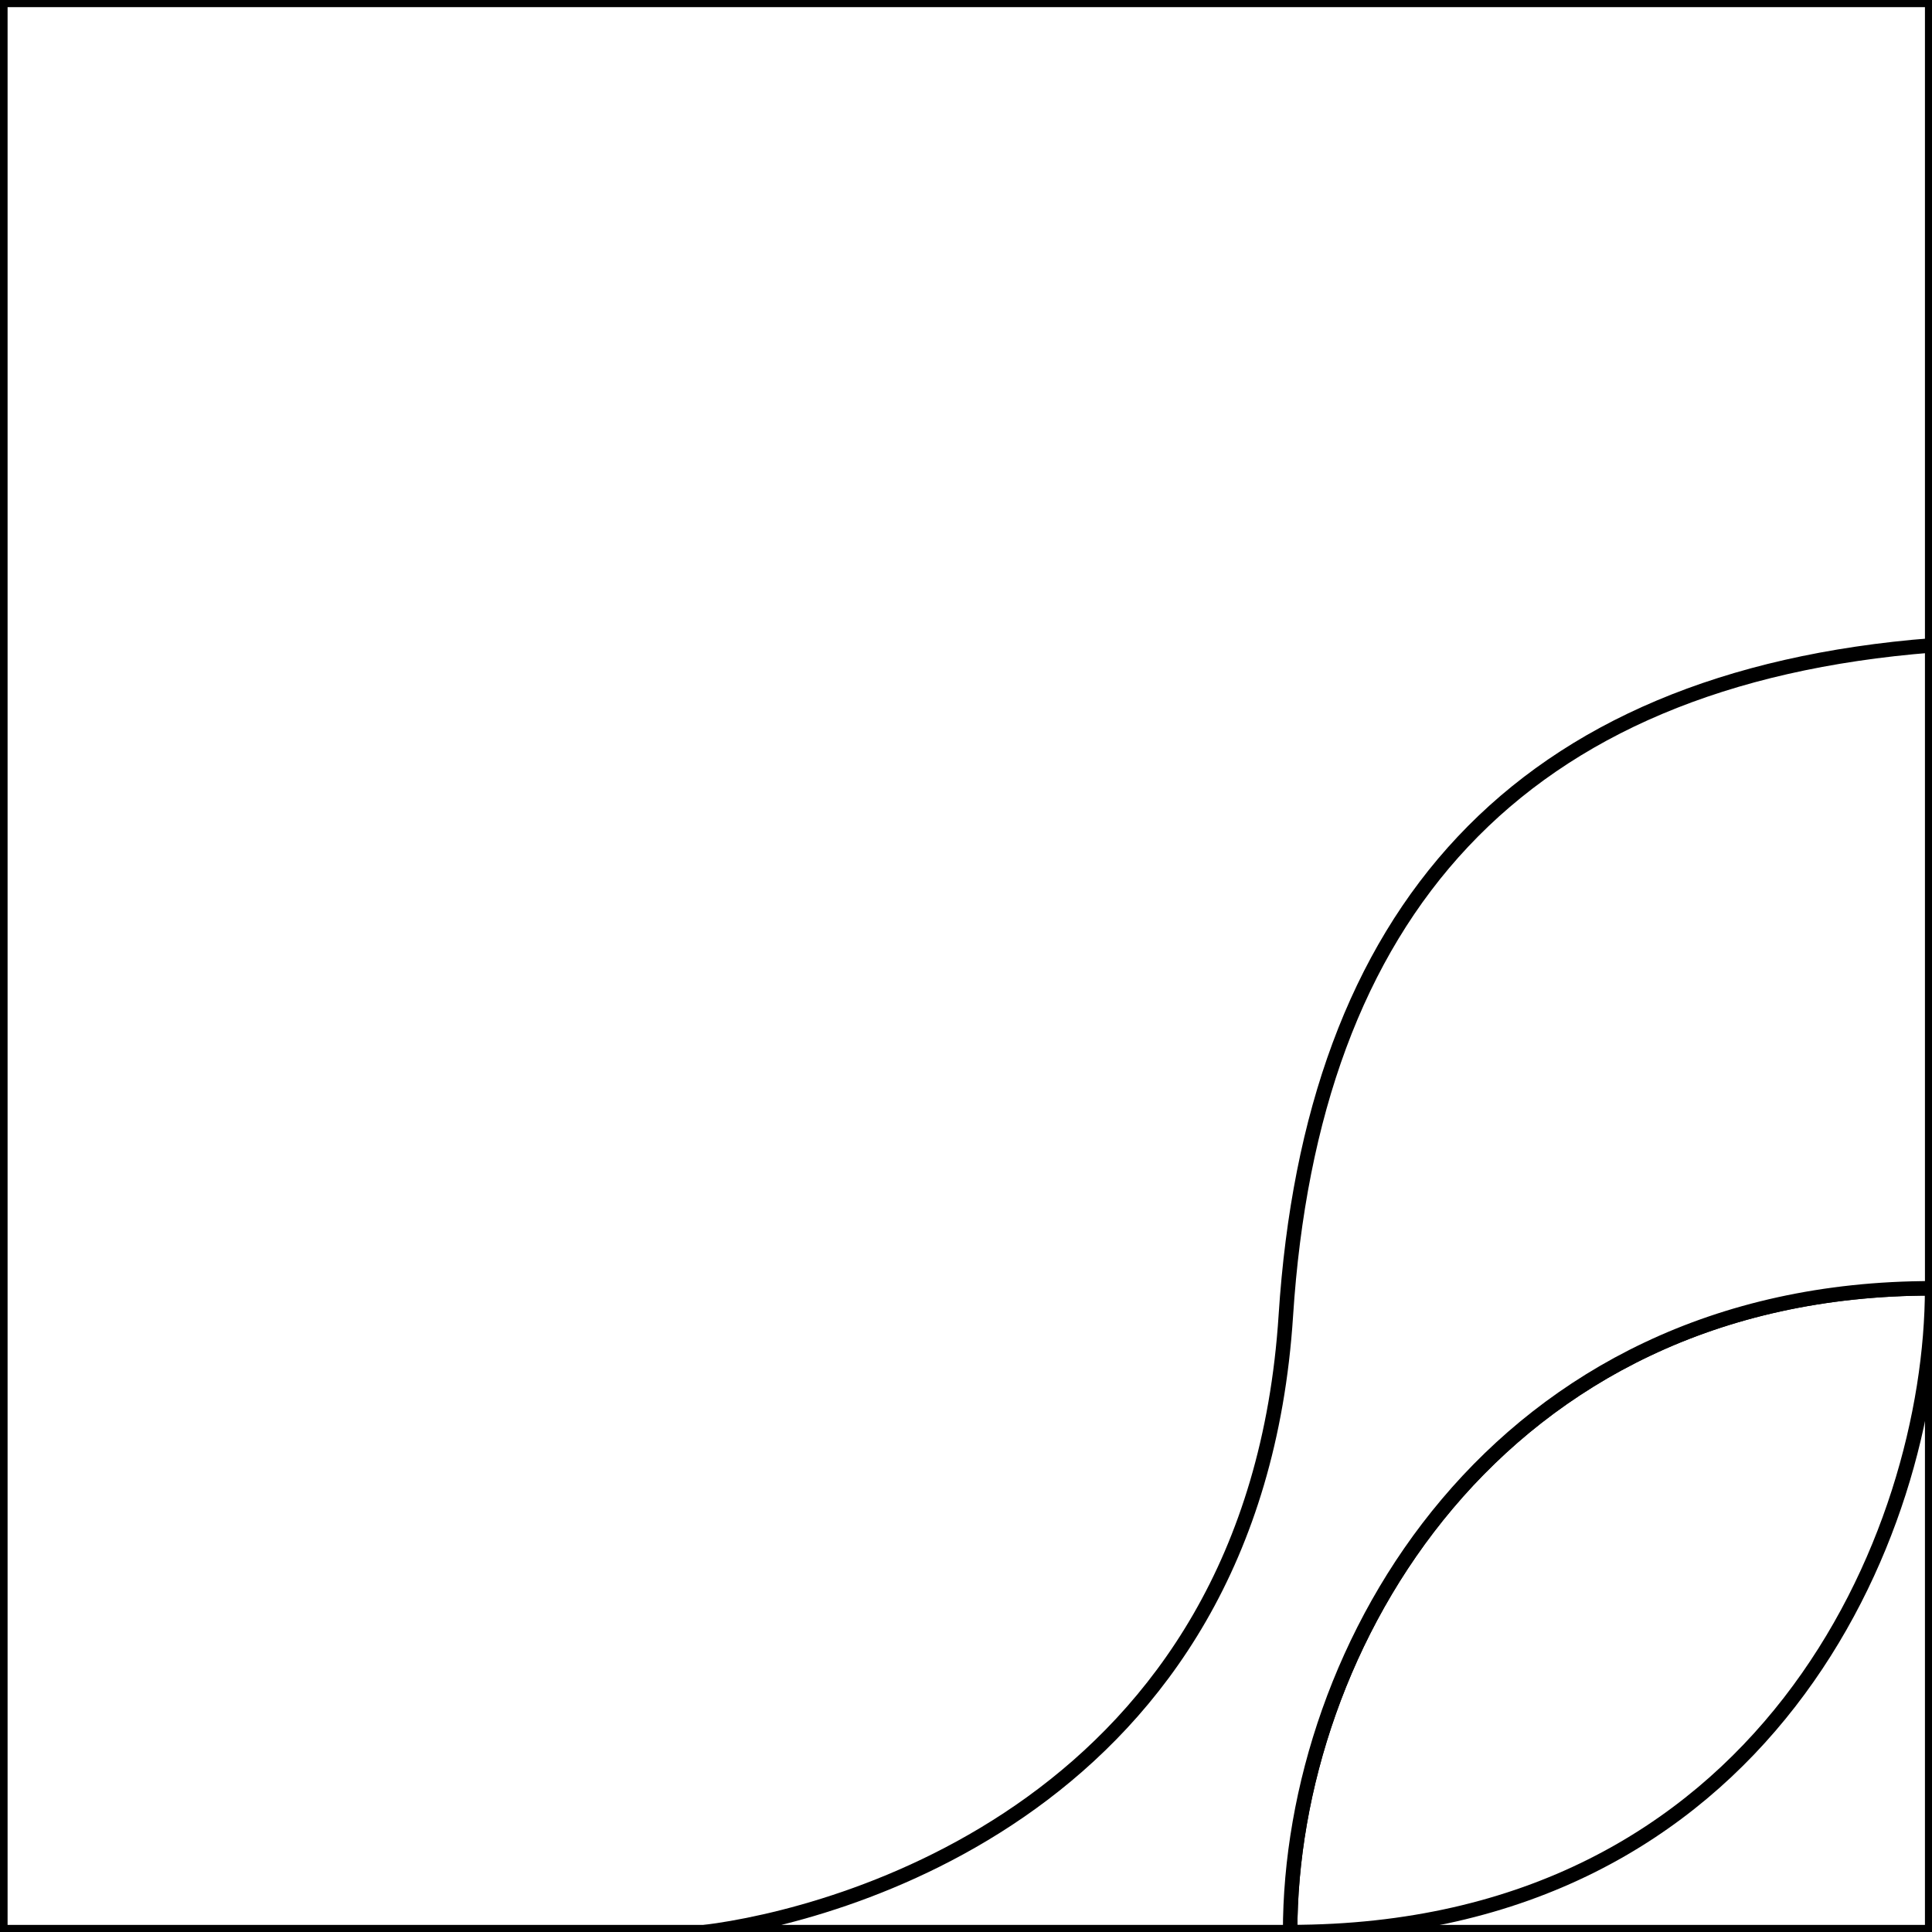 <?xml version="1.0" encoding="utf-8"?>
<svg version="1.1" id="Layer_1" xmlns="http://www.w3.org/2000/svg" 
xmlns:xlink="http://www.w3.org/1999/xlink" x="0px" y="0px" viewBox="0 0 400 400" style="enable-background:new 0 0 400 400;" xml:space="preserve">
<rect x="0" y="0" width="400" height="400" fill="#808080" stroke="none"/>
<style type="text/css">
	.st0{fill: white; stroke: black; stroke-width: 3;}
	.st1{fill: white; stroke: black; stroke-width: 3;}
	.st2{fill: white; stroke: black; stroke-width: 3;}
	.st3{fill: white; stroke: black; stroke-width: 3;}
</style>
<rect x="0.07" y="-0.02" class="st0" width="399.97" height="400.05"/>
<path class="st2" d="M400.03,266.73c0,50.83-34.45,133.29-132.93,133.29C267.07,341.24,309.66,266.73,400.03,266.73z"/>
<path class="st3" d="M267.11,400.02c-0.04-58.78,42.55-133.29,132.93-133.29V133.61c-86.01,6.75-128.44,55.38-133.82,138.76	c-6.58,102.05-93.71,124.39-120.38,127.66H267.11z"/>
</svg>
